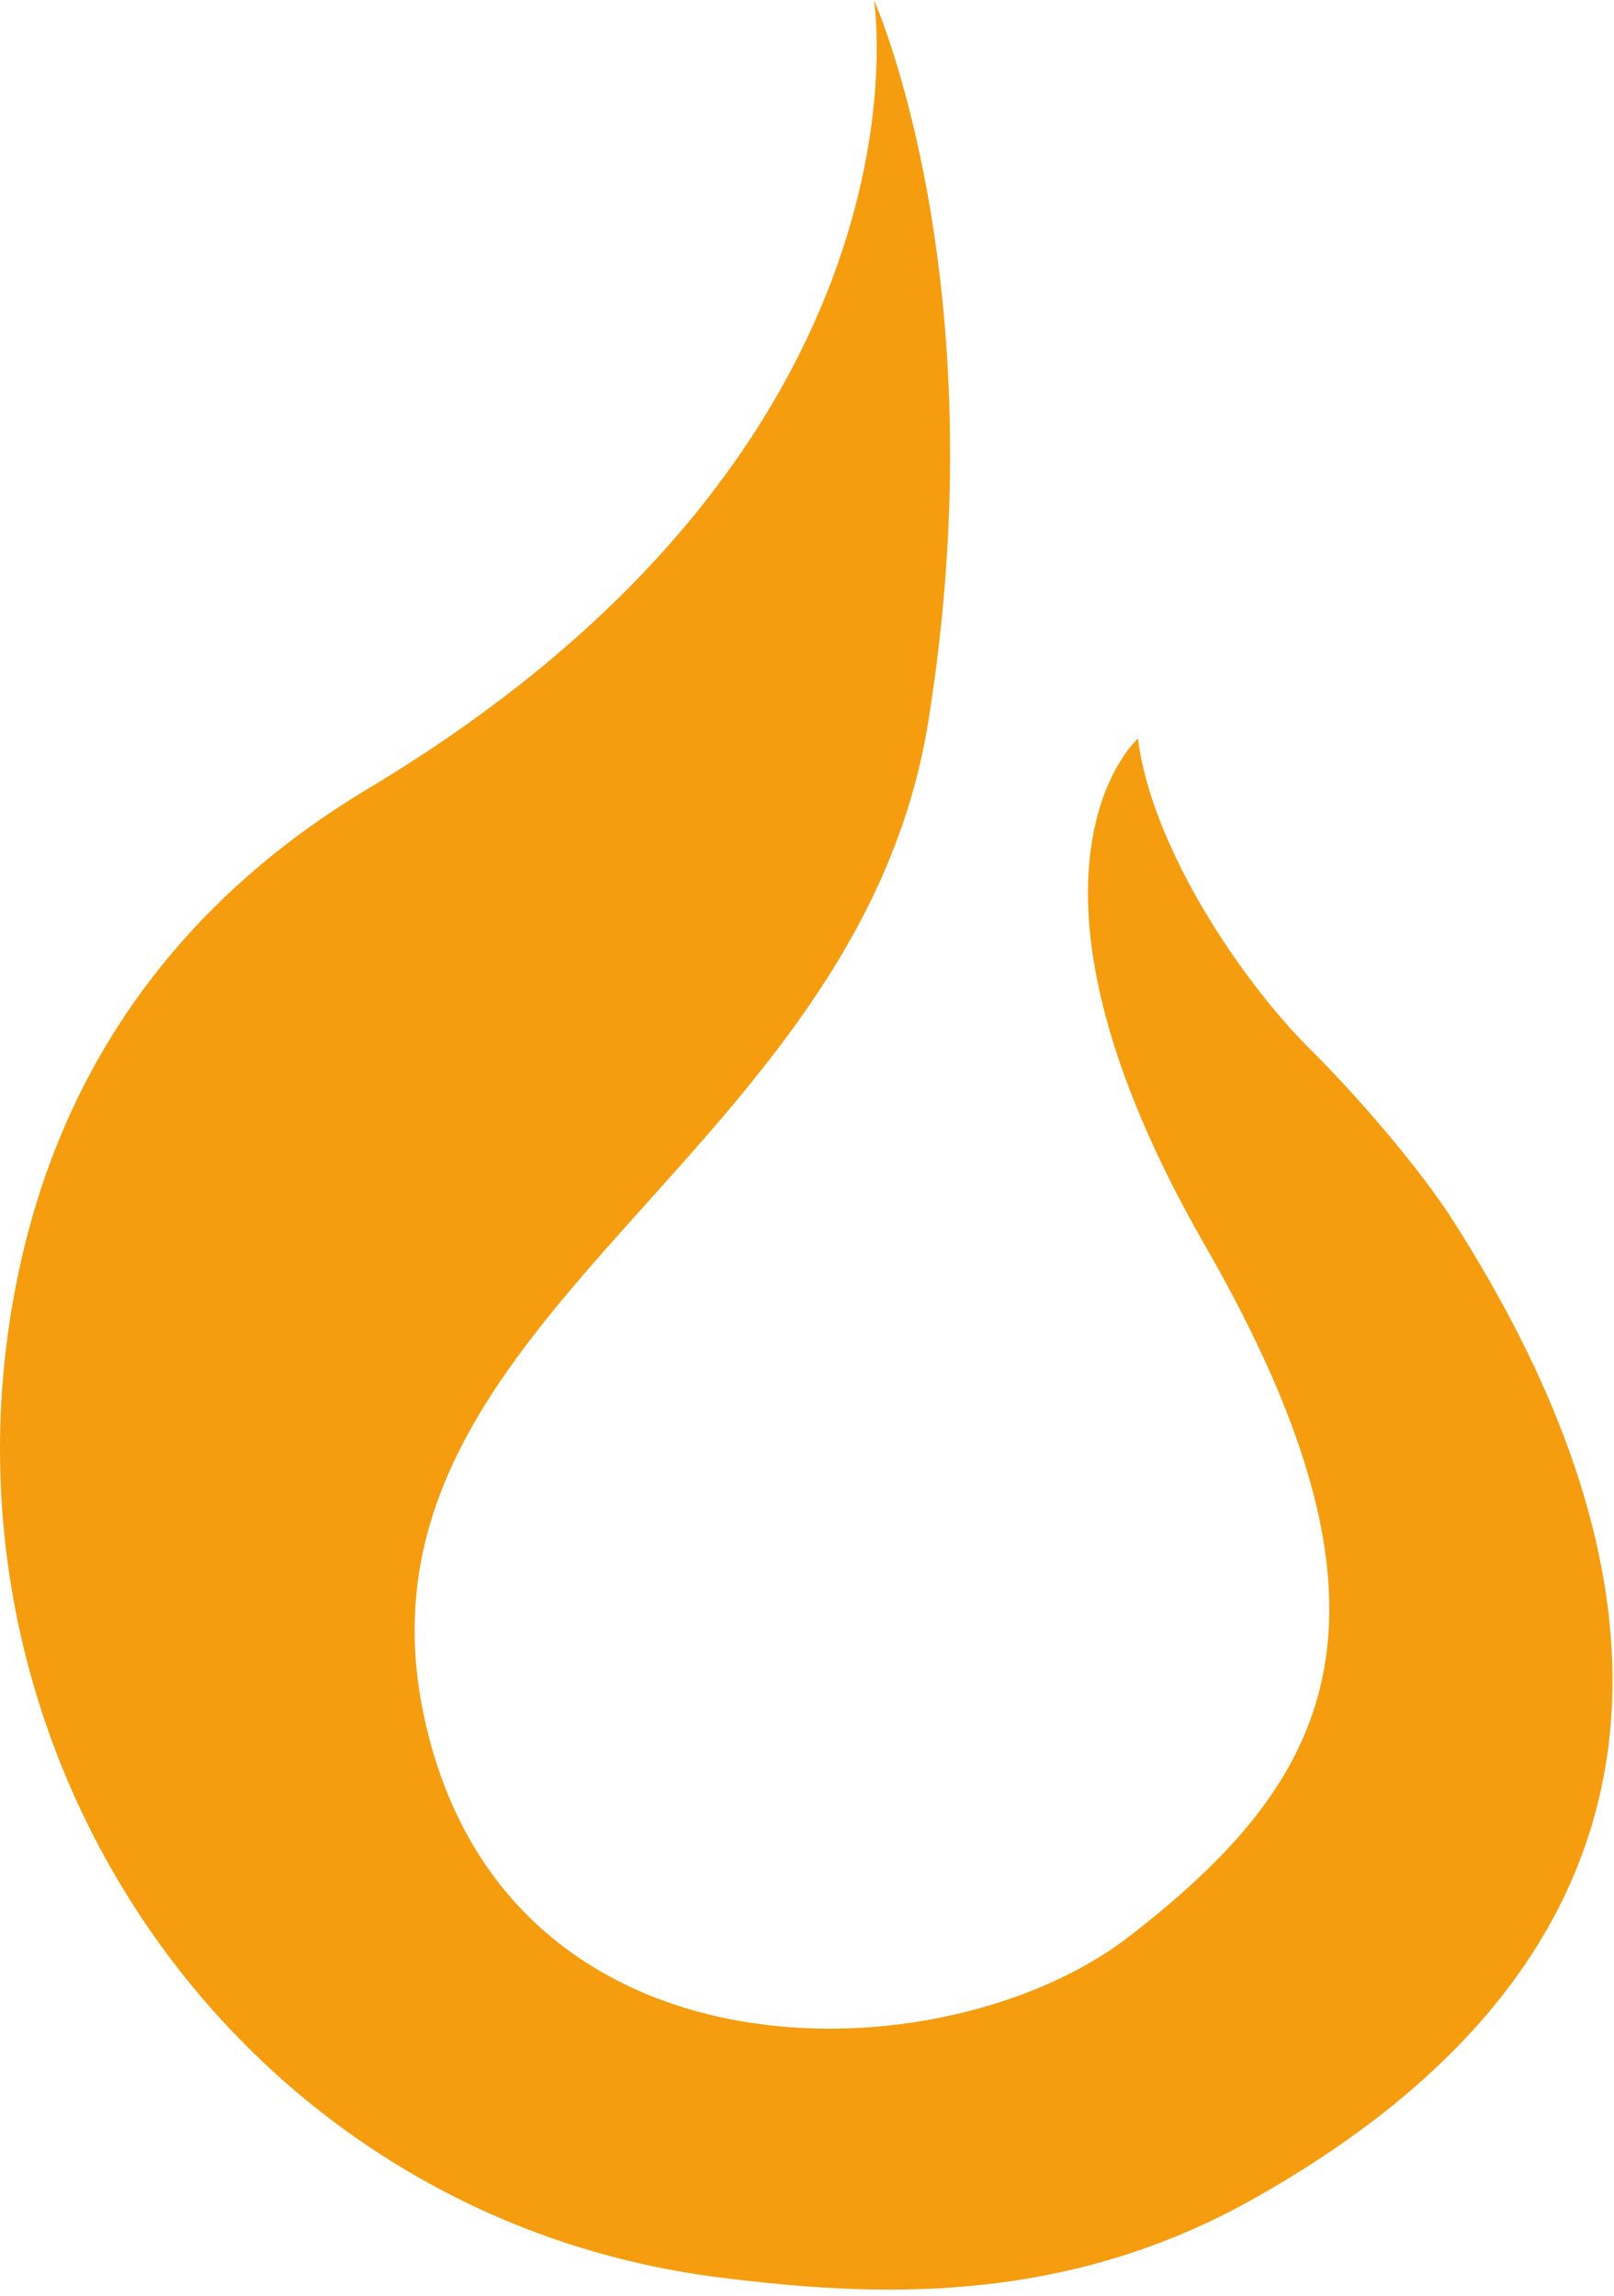 <?xml version="1.0" encoding="UTF-8"?>
<svg xmlns="http://www.w3.org/2000/svg" width="71" height="101" viewBox="0 0 71 101" fill="none">
  <path d="M63.945 53.727C62.443 51.367 59.636 48.133 57.648 46.164C54.659 43.203 50.665 37.318 50.058 32.483C49.885 32.641 43.64 38.49 53.01 54.784C62.511 71.306 58.48 78.358 49.671 85.178C41.556 91.461 22.079 92.004 18.629 75.381C15.013 57.957 37.705 51.173 40.834 31.749C43.963 12.324 38.446 0 38.446 0C38.446 0 41.577 19.477 16.202 34.684C6.753 40.348 2.482 48.206 0.843 55.839C-3.659 76.8 10.348 97.487 31.634 100.172C38.229 101.003 46.599 101.495 55.053 96.766C79.442 83.124 70.049 63.313 63.945 53.727Z" fill="#F59D0F"></path>
</svg>
